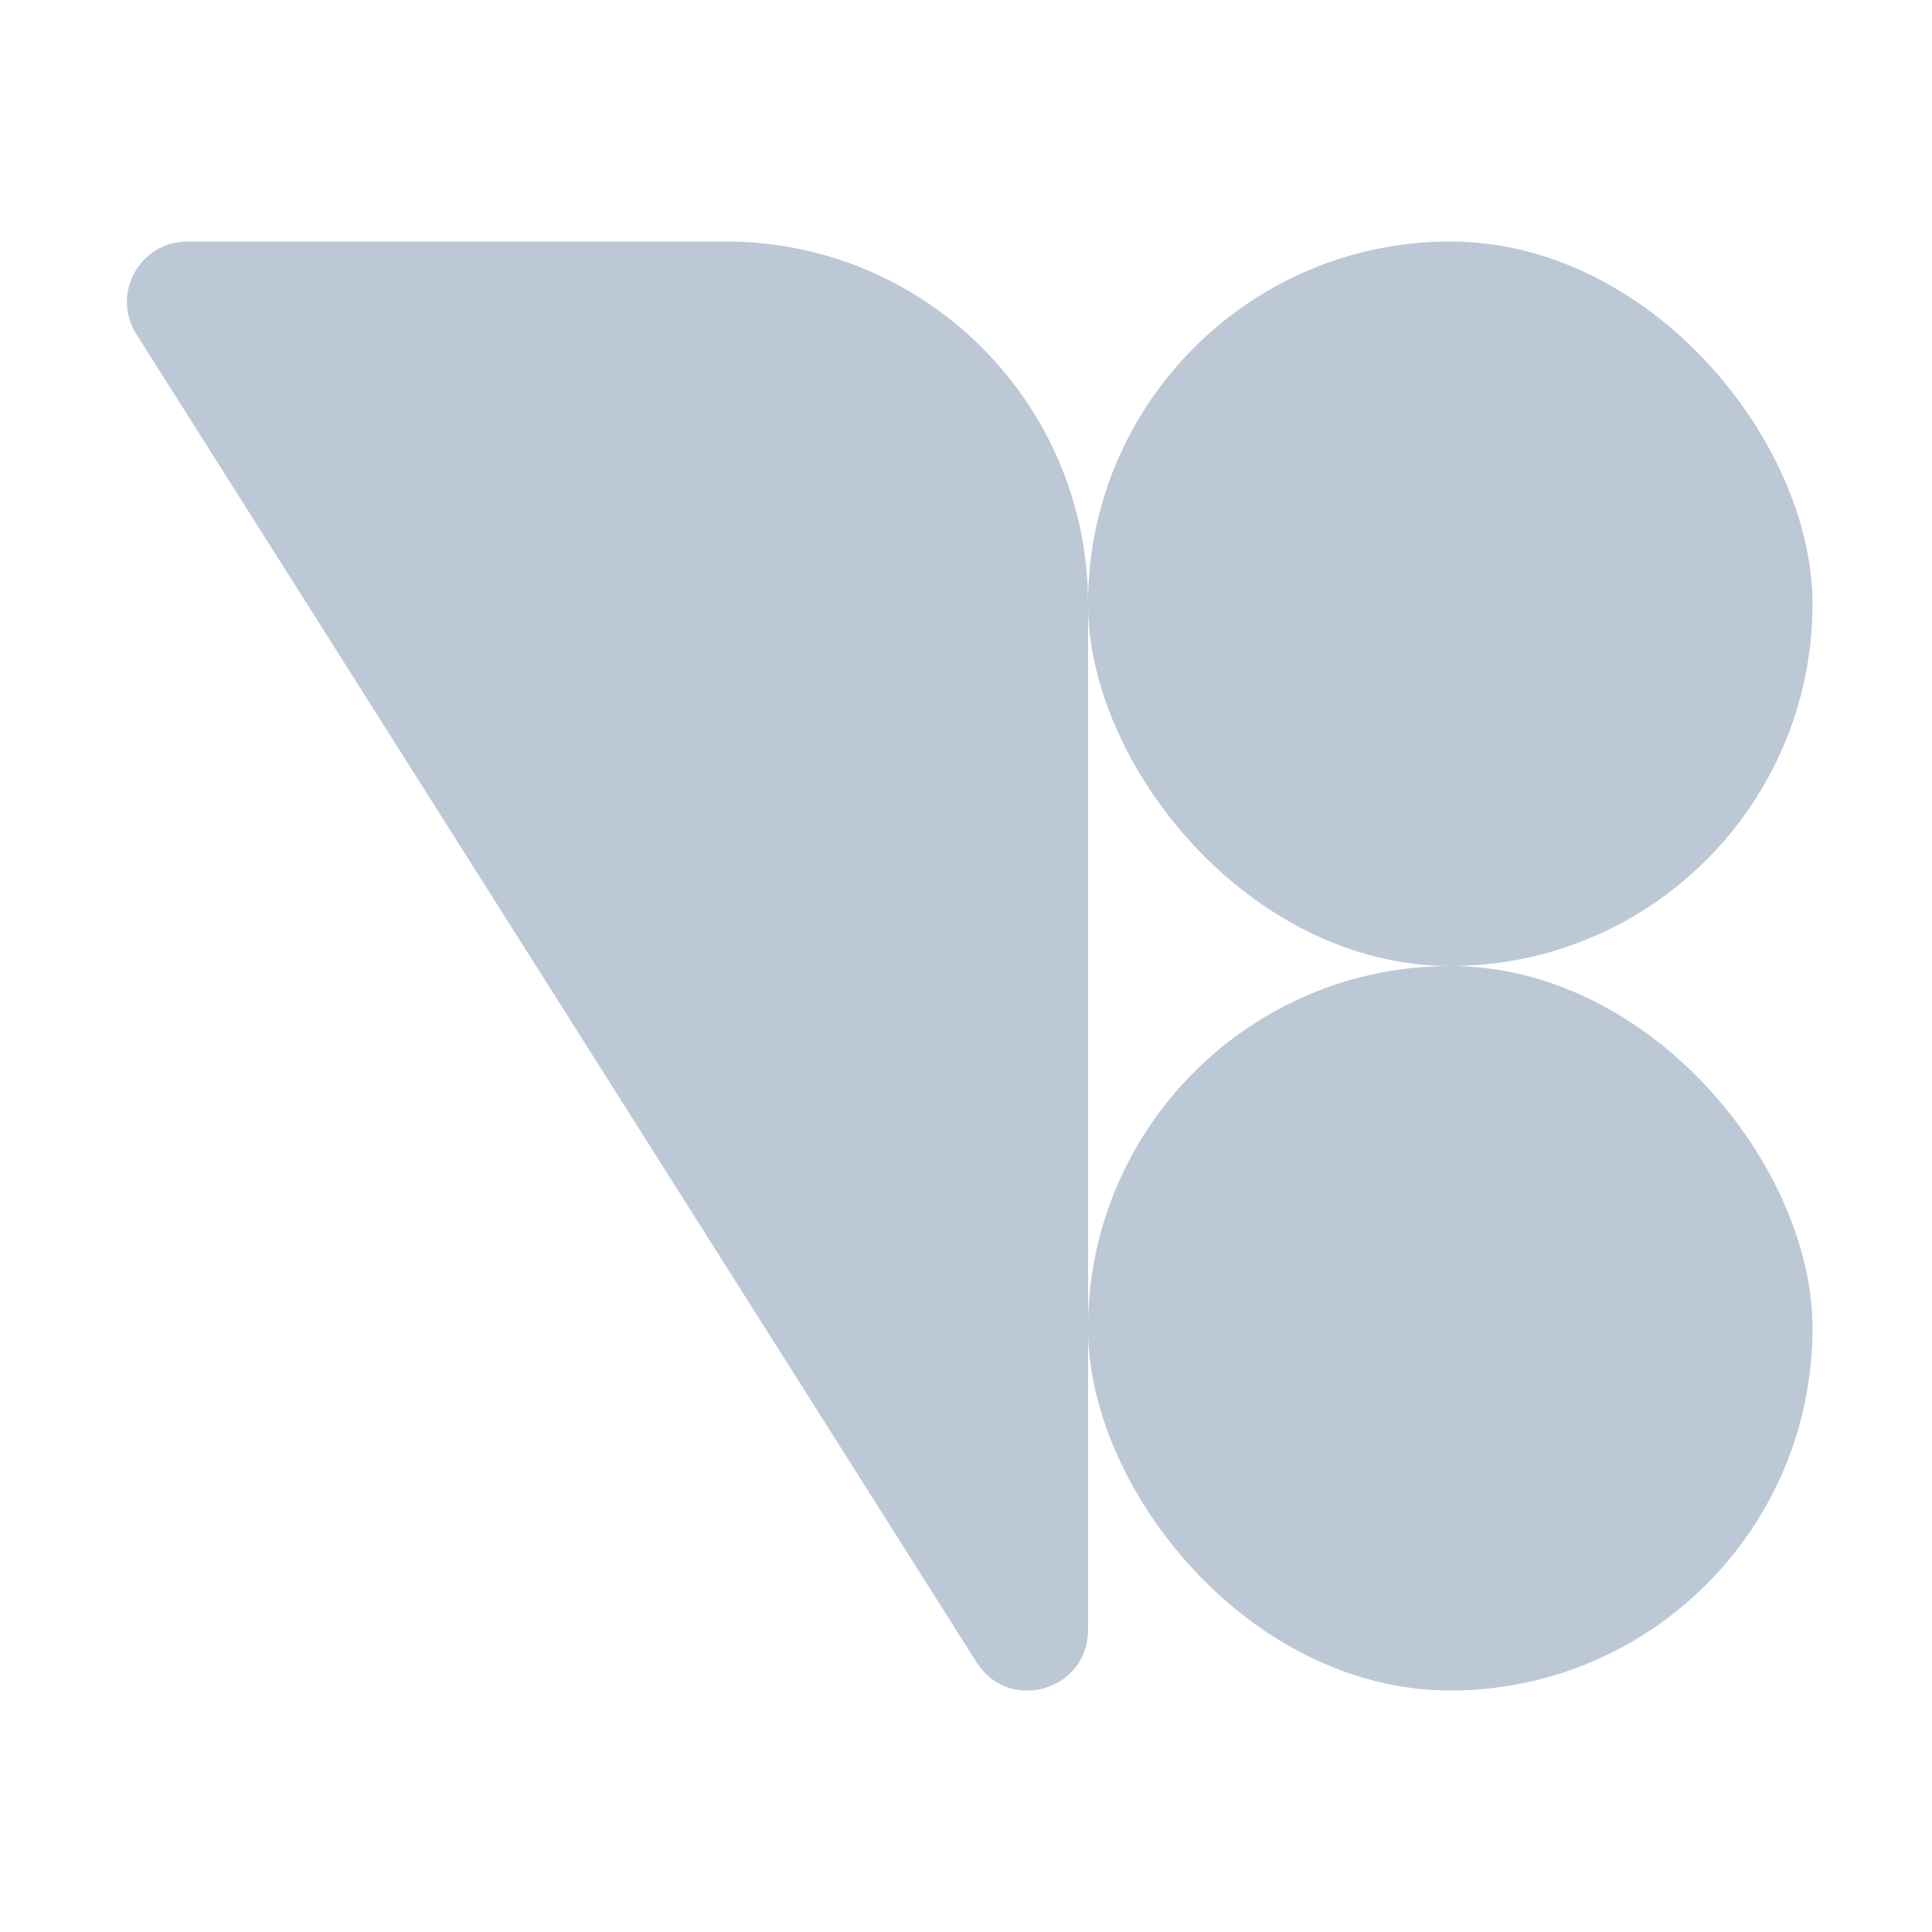<svg width="128" height="128" viewBox="0 0 128 128" fill="none" xmlns="http://www.w3.org/2000/svg">
<rect x="72.083" y="16" width="48" height="48" rx="24" fill="#BDC8D6"/>
<rect x="72.083" y="64" width="48" height="48" rx="24" fill="#BDC8D6"/>
<path d="M9.085 22.219C7.313 19.561 9.218 16 12.413 16H48.085C61.34 16 72.085 26.745 72.085 40L72.085 108C72.085 111.958 66.952 113.512 64.757 110.219L9.085 22.219Z" fill="#BDC8D6"/>
</svg>
